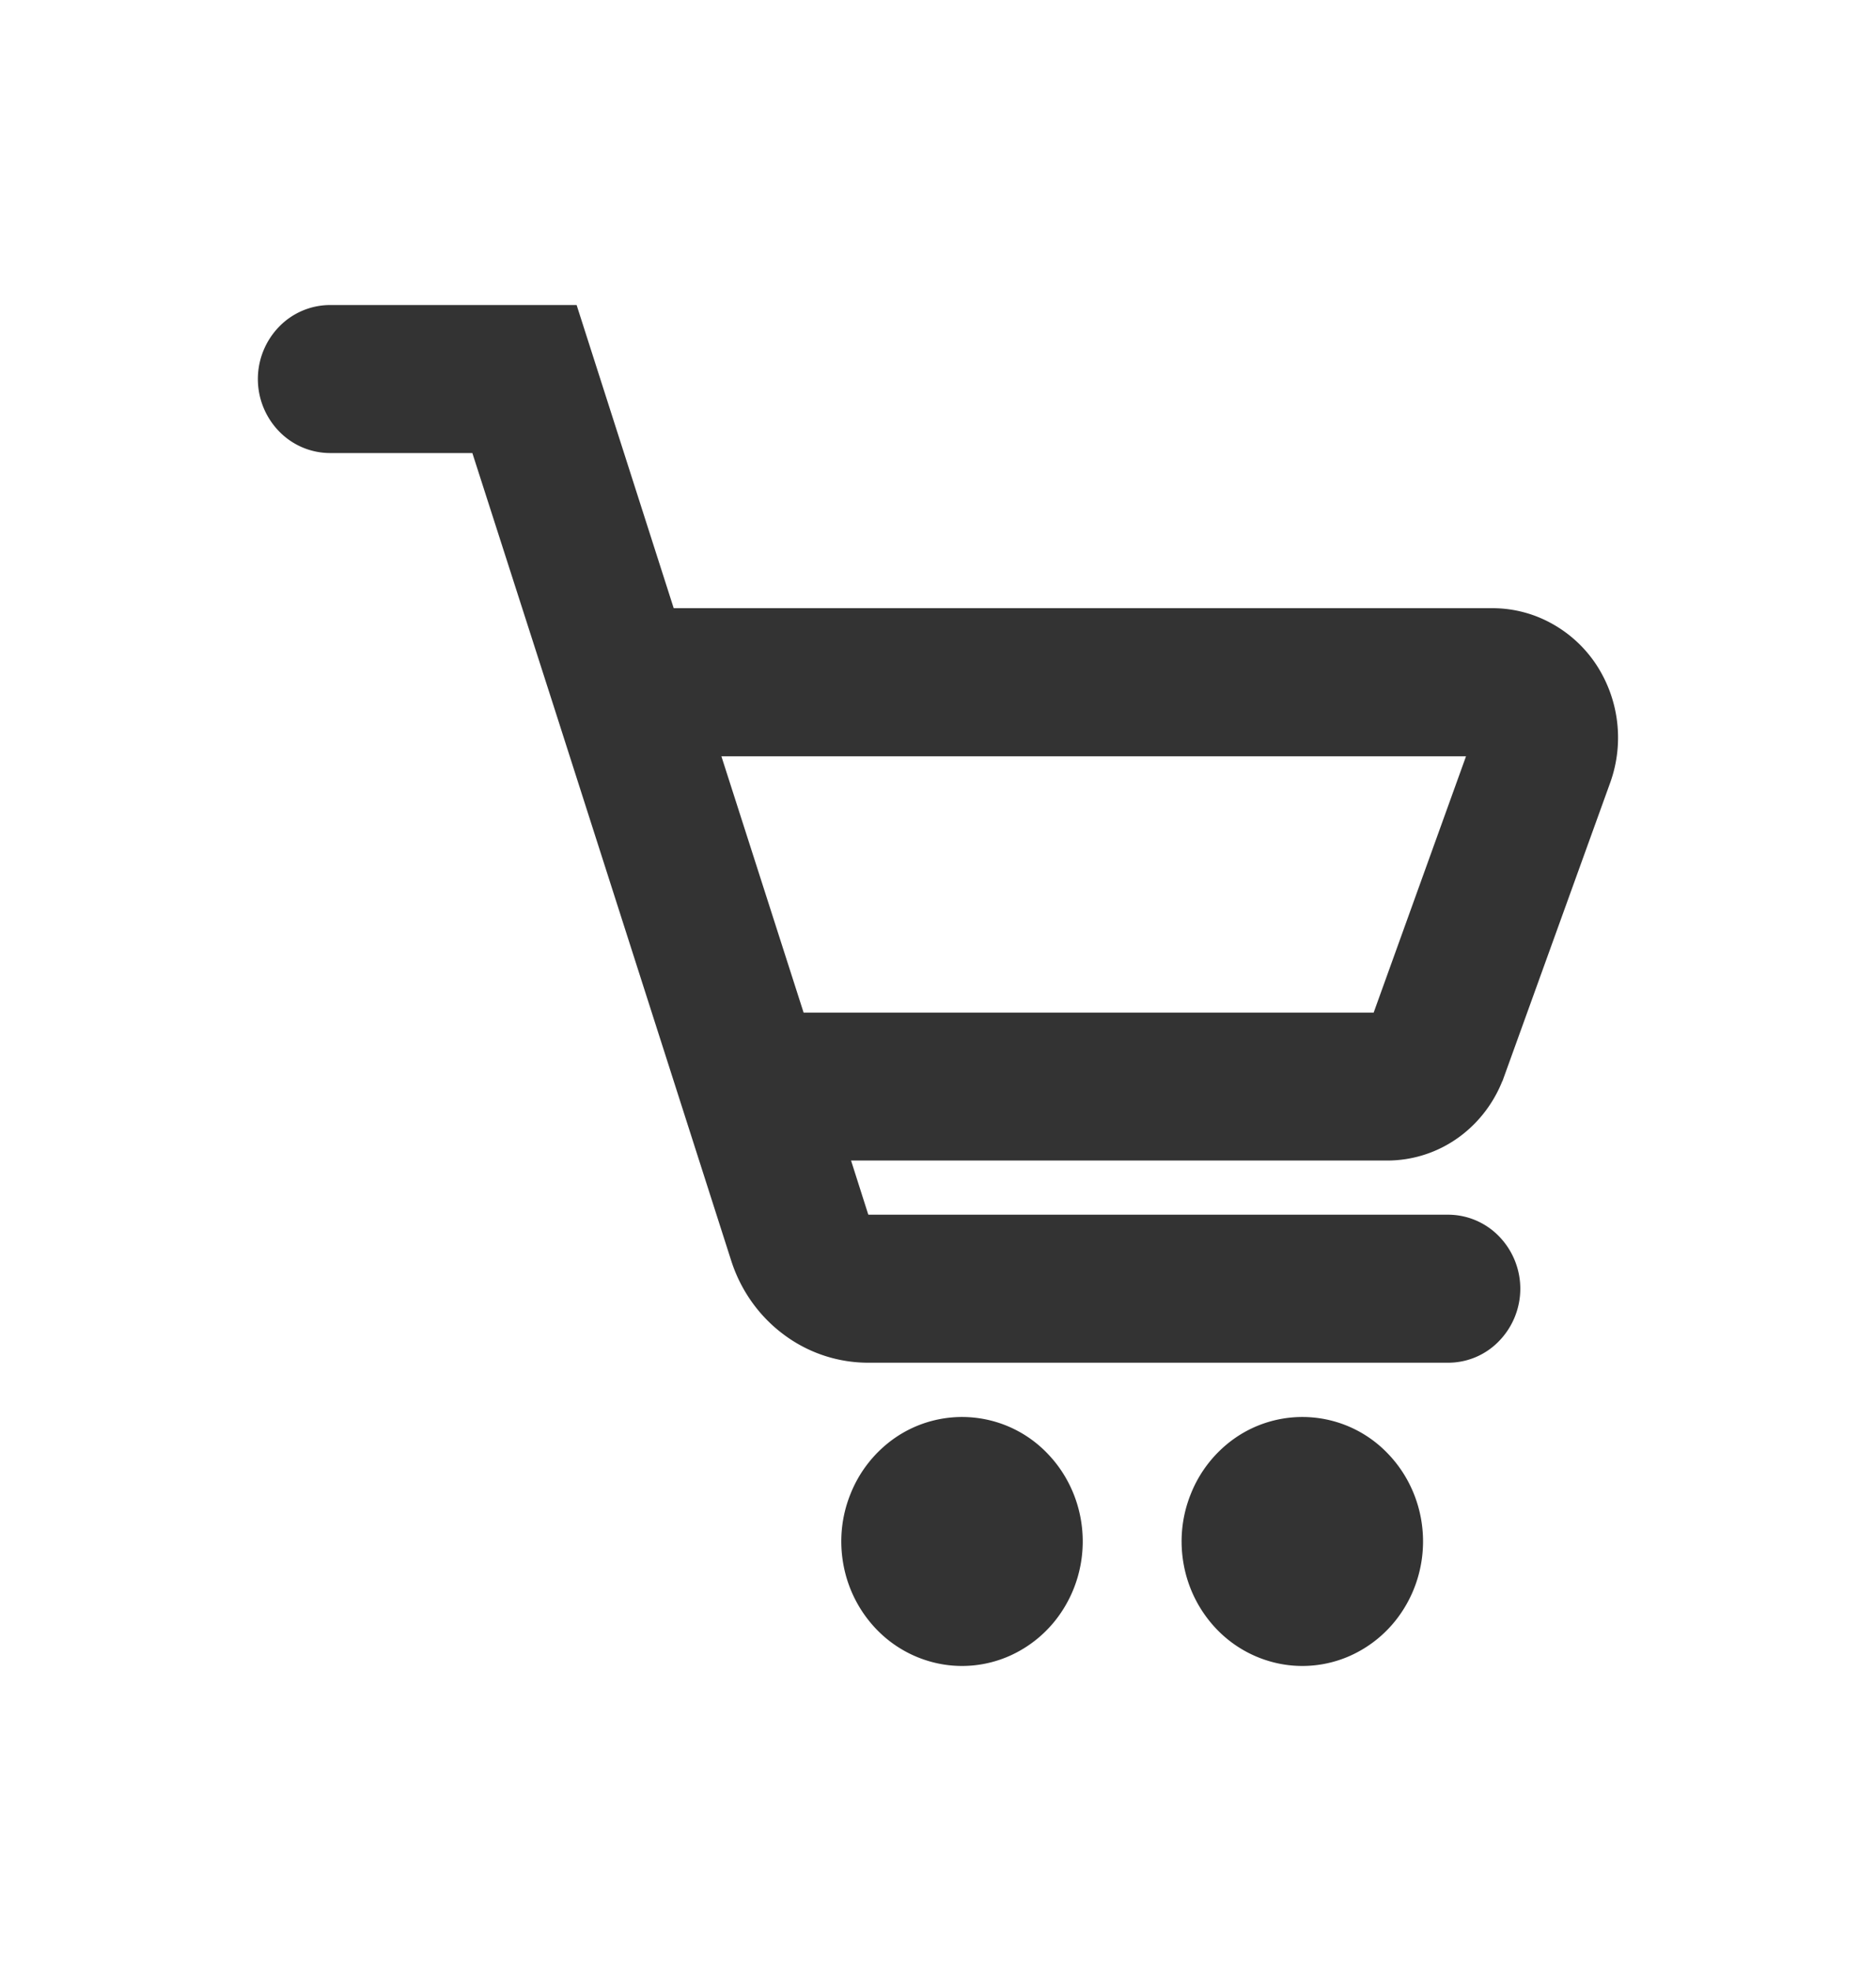 <svg width="20" height="21" viewBox="0 0 20 21" fill="none" xmlns="http://www.w3.org/2000/svg"><path d="m15.802 11.38 1.13-3.128a1.168 1.168 0 0 0-.125-1.036 1.1 1.1 0 0 0-.389-.356 1.053 1.053 0 0 0-.502-.13H7L5.965 3.5H3.518a.509.509 0 0 0-.366.158.55.55 0 0 0 0 .761.509.509 0 0 0 .366.158h1.7l.933 2.902 1.882 5.875c.085.267.25.5.471.664.22.165.485.252.757.251h6.178c.137 0 .27-.056.366-.158a.55.55 0 0 0 0-.761.508.508 0 0 0-.366-.158H9.26a.246.246 0 0 1-.151-.05.262.262 0 0 1-.093-.133l-.285-.894h6.054a1.05 1.05 0 0 0 .62-.2c.181-.131.32-.318.396-.534Zm-7.417-.341L7.348 7.808h8.568l.046.064-1.13 3.134-.046.033H8.385Zm2.908 5.384c0 .213-.061.421-.175.598a1.046 1.046 0 0 1-.465.397 1 1 0 0 1-.6.061 1.025 1.025 0 0 1-.53-.294 1.09 1.09 0 0 1-.284-.552c-.04-.209-.02-.425.06-.622a1.07 1.07 0 0 1 .381-.483 1.01 1.01 0 0 1 1.309.134c.194.201.304.475.304.761Zm3.628 0c0 .213-.061.421-.175.598a1.046 1.046 0 0 1-.465.397 1 1 0 0 1-.6.061 1.025 1.025 0 0 1-.53-.294 1.09 1.09 0 0 1-.284-.552c-.04-.209-.02-.425.06-.622a1.07 1.07 0 0 1 .381-.483 1.01 1.01 0 0 1 1.309.134c.194.201.304.475.304.761Z" fill="#333" stroke="#333" stroke-width=".5"/></svg>